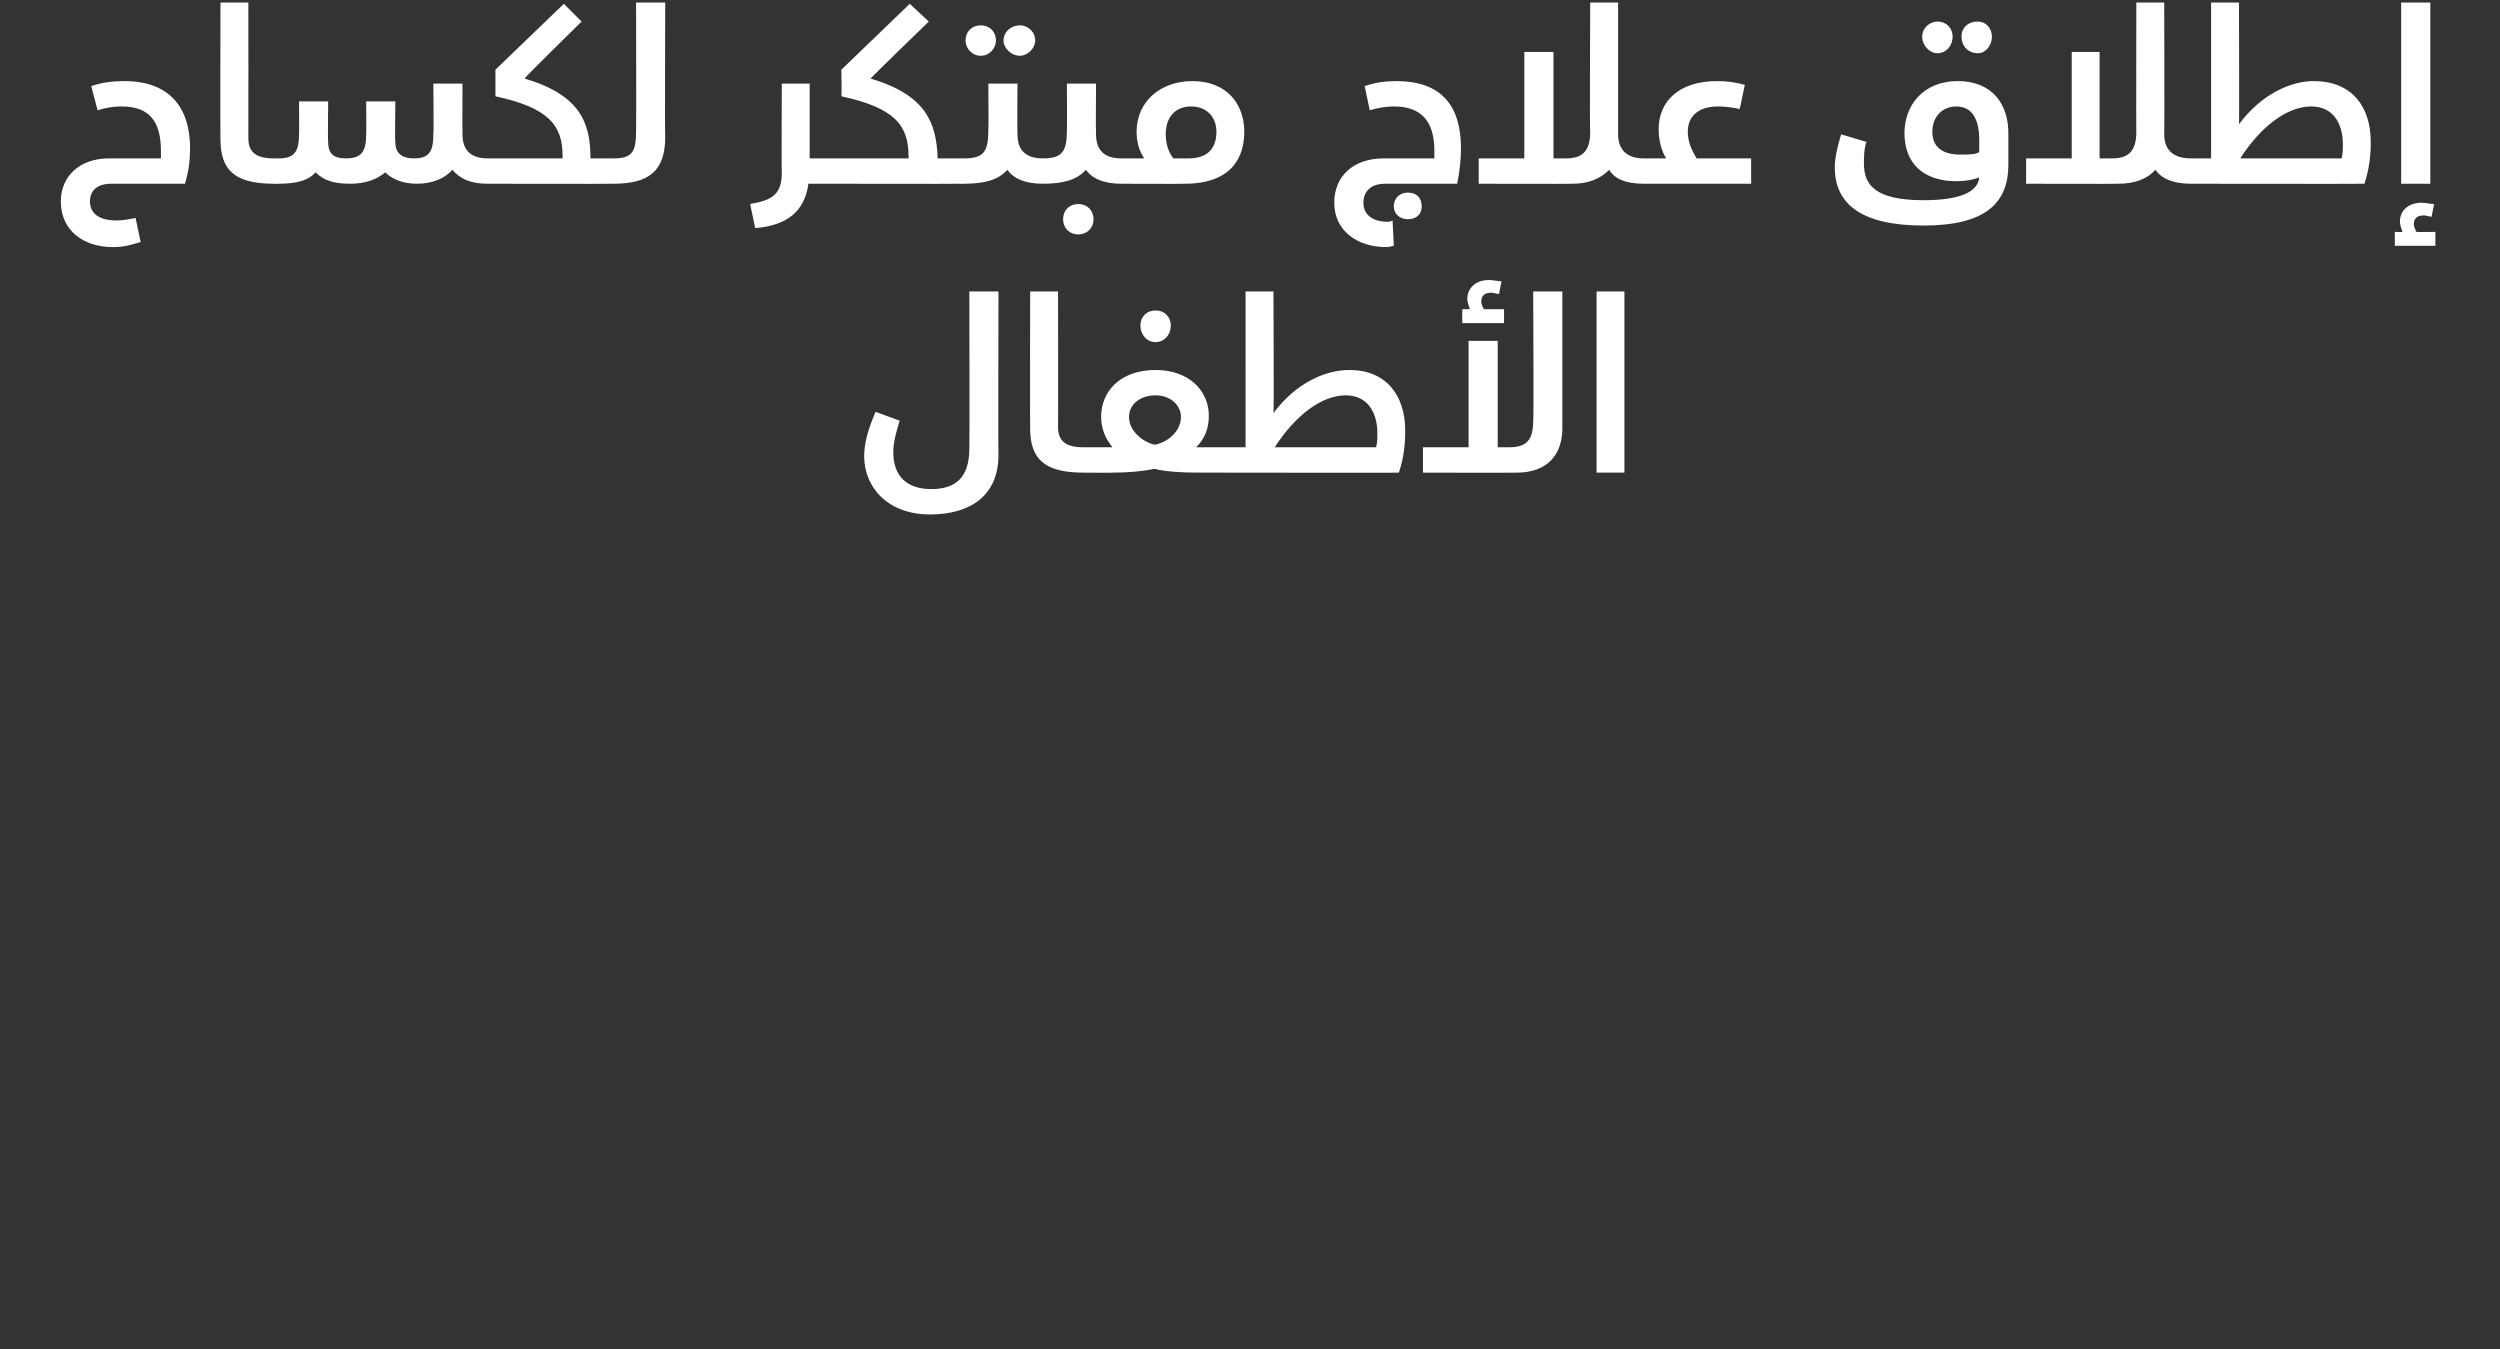 <?xml version="1.0" standalone="no"?><!DOCTYPE svg PUBLIC "-//W3C//DTD SVG 1.1//EN" "http://www.w3.org/Graphics/SVG/1.1/DTD/svg11.dtd"><svg xmlns="http://www.w3.org/2000/svg" version="1.1" width="197.3px" height="106.5px" viewBox="0 0 197.3 106.5"><rect x="0" y="0" width="197.3" height="106.5" fill="#333333" stroke="none"/><desc/><defs/><g id="Polygon210718"><path d="m68.2 36c0-1 .3-2.1.9-3.5l1.9.7c-.3 1-.5 1.7-.5 2.5c0 1.9 1.1 2.9 3 2.9c1.9 0 3-.9 3-3.2c.03-.04 0-12.4 0-12.4h2.3s-.03 12.93 0 12.9c0 3.2-2.2 4.7-5.4 4.7c-3.4 0-5.2-2.2-5.2-4.6zm13.1-2.2c-.02-.04 0-10.8 0-10.8h2.2s.02 10.71 0 10.7c0 1.1.6 1.6 2 1.6c.2 0 .4.3.4 1.1c0 .6-.2.9-.4.9c-3.1 0-4.2-1.1-4.2-3.5zm8.7-8.1c0-.7.5-1.2 1.2-1.2c.7 0 1.2.5 1.2 1.2c0 .7-.5 1.3-1.2 1.3c-.7 0-1.2-.6-1.2-1.3zm7 10.7c0 .6-.1.9-.3.9h-2.2c-1.4 0-2.6-.1-3.4-.3c-.9.2-2.1.3-3.3.3c-.04.02-2.3 0-2.3 0v-2h2.3c-.5-.6-.9-1.4-.9-2.4c0-2 1.5-3.7 4.3-3.7c2.7 0 4.2 1.7 4.2 3.6c0 1-.3 1.8-1 2.5h2.3c.2 0 .3.3.3 1.1zm-3.8-3.5c0-.9-.8-1.7-2-1.7c-1.2 0-2.1.7-2.1 1.7c0 1.2 1.2 2 2 2.2c.8-.1 2.1-.9 2.1-2.2zm17.7 1.1c0 1-.1 2.1-.5 3.3c.03.02-13.7 0-13.7 0v-2h1.6V23h2.2s.05 9.62 0 9.6c1.8-2.4 4.1-3.4 6-3.4c2.9 0 4.4 2 4.4 4.8zm-2.2.2c0-1.7-.8-3-2.5-3c-1.9 0-4 1.6-5.6 4.1h8c.1-.4.1-.7.1-1.1zm10-8.7h-3.3v-1.1h.6c-.1-.3-.2-.6-.2-.8c0-.9.7-1.5 1.7-1.5c.4 0 .7.1 1 .1l-.2 1c-.2 0-.4-.1-.6-.1c-.5 0-.8.2-.8.7c0 .2.1.4.2.6h1.6v1.1zm4.6-2.5v10.8c0 2.1-1.2 3.5-3.6 3.5c-.02.02-7.4 0-7.4 0v-2h3.6v-8.4h2.3v8.4h.9c1.4 0 1.9-.6 1.9-2.1c.05.05 0-10.2 0-10.2h2.3zm2.7 0h2.2v14.3H126V23z" stroke="none" fill="#fff"/></g><g id="Polygon210717"><path d="m7.1 15.9c0 1 .8 1.5 2.1 1.5c.5 0 1-.1 1.5-.2l.4 1.9c-.7.2-1.2.4-2.2.4c-2.3 0-4.1-1.3-4.1-3.6c0-2 1.5-3.4 3.8-3.4h4.1v-.6c0-2.3-.9-3.5-3.1-3.5c-.7 0-1.2.1-1.9.3l-.5-1.9c.8-.3 1.8-.4 2.6-.4c3.6 0 5.2 2.1 5.2 5.3c0 .9-.1 1.8-.4 2.8H8.8c-1.1 0-1.7.5-1.7 1.4zM17.4 11c-.03-.04 0-10.8 0-10.8h2.2s.01 10.71 0 10.7c0 1.1.6 1.6 2 1.6c.2 0 .4.3.4 1.1c0 .6-.2.9-.4.9c-3.1 0-4.2-1.1-4.2-3.5zm21.5 2.6c0 .6-.1.9-.4.9c-1.4 0-2.2-.4-2.8-1.1c-.6.7-1.6 1.1-2.8 1.1c-1 0-1.9-.3-2.5-.9c-.7.6-1.6.9-2.8.9c-1.1 0-2-.2-2.7-.9c-.5.6-1.4.9-2.9.9c0 .02-.4 0-.4 0v-2h.4c1.2 0 1.6-.5 1.6-1.9c.02.02 0-2.6 0-2.6h2.3s-.04 3.23 0 3.2c0 1 .5 1.3 1.4 1.3c1.2 0 1.6-.5 1.6-1.9c.02.02 0-2.6 0-2.6h2.3s-.04 3.23 0 3.2c0 .9.5 1.3 1.5 1.3c1.2 0 1.5-.6 1.5-1.9c.04-.04 0-4 0-4h2.3s-.02 3.98 0 4c0 1.3.7 1.9 2 1.9c.3 0 .4.3.4 1.1zm9.8 0c0 .6-.1.9-.3.9c-.05.02-9.9 0-9.9 0v-2h5.9v-.2c0-2.4-1.1-3.8-5.3-4.7V5.5L44.5.3l1.4 1.4s-4.54 4.46-4.5 4.5c4.4 1.3 5.2 3.5 5.2 6.3h1.8c.2 0 .3.3.3 1.1zm-.3-1.1c1.5 0 1.8-.5 1.8-2.2c.02-.02 0-10.1 0-10.1h2.3s-.04 10.55 0 10.6c0 2.8-1.4 3.7-4.1 3.7v-2zm17.8 1.1c0 .6-.1.9-.3.9h-2.1c-.3 2.2-1.7 3.3-4.2 3.5l-.4-1.9c1.8-.3 2.5-.8 2.5-2.5c-.03.04 0-7 0-7h2.2v5.9h2c.2 0 .3.3.3 1.1zm9.9 0c0 .6-.1.9-.4.9c-.01.02-9.8 0-9.8 0v-2h5.8s.04-.19 0-.2c0-2.4-1.1-3.8-5.3-4.7c.04-.04 0-2.1 0-2.1L71.8.3l1.5 1.4s-4.6 4.46-4.6 4.5c4.4 1.3 5.2 3.5 5.3 6.3h1.7c.3 0 .4.3.4 1.1zm.1-10.4c0-.7.5-1.2 1.2-1.2c.7 0 1.2.5 1.2 1.2c0 .6-.5 1.2-1.2 1.2c-.7 0-1.2-.6-1.2-1.2zm3 0c0-.7.6-1.2 1.3-1.2c.6 0 1.2.5 1.2 1.2c0 .6-.6 1.2-1.2 1.2c-.7 0-1.3-.6-1.3-1.2zm3.5 10.4c0 .6-.1.9-.4.9c-1.4 0-2.3-.4-2.8-1.1c-.7.8-1.8 1.1-3.4 1.1c-.01.02-.4 0-.4 0v-2h.4c1.5 0 1.9-.5 1.9-2.2c.03-.02 0-3.7 0-3.7h2.3s-.03 3.98 0 4c0 1.3.7 1.9 2 1.9c.3 0 .4.3.4 1.1zm6.2 0c0 .6-.2.9-.4.9c-1.4 0-2.3-.4-2.8-1.1c-.7.8-1.8 1.1-3.4 1.1v-2c1.5 0 1.9-.5 1.9-2.2c.02-.02 0-3.7 0-3.7h2.3s-.03 3.98 0 4c0 1.3.7 1.9 2 1.9c.2 0 .4.3.4 1.1zm-2.6 3.7c0 .7-.5 1.2-1.2 1.2c-.7 0-1.2-.5-1.2-1.2c0-.7.5-1.2 1.2-1.2c.7 0 1.2.5 1.2 1.2zm11.9-6.9c0 1.9-.9 4.1-4.7 4.1c.02.02-5 0-5 0v-2h1.8c-.4-.6-.6-1.3-.6-2.1c0-2.4 1.9-4 4.4-4c2.8 0 4.1 1.9 4.1 4zm-2.2 0c0-1.2-.8-2-2-2c-1.2 0-2 .8-2 2.2c0 .7.2 1.4.6 1.9h1.2c1.7 0 2.2-1 2.2-2.1zm19.3 1.3c0 .9-.1 1.8-.3 2.8h-5.7c-1.1 0-1.7.6-1.7 1.5c0 1 .8 1.5 1.9 1.5c.1 0 .2 0 .4-.1l.1 2c-.1 0-.3.1-.6.1c-2.3 0-4.1-1.3-4.1-3.5c0-2.1 1.5-3.5 3.9-3.5h4v-.6c0-2.3-1-3.5-3.2-3.5c-.6 0-1.2.1-1.9.3l-.4-1.9c.8-.3 1.7-.4 2.5-.4c3.7 0 5.1 2.1 5.1 5.3zm-3.1 4.6c0 .6-.4 1-1.1 1c-.6 0-1.1-.4-1.1-1c0-.7.5-1.1 1.1-1.1c.7 0 1.1.4 1.1 1.1zm17.9-2.7c0 .6-.1.9-.4.9c-1.4 0-2.3-.4-2.7-1.1c-.7.7-1.6 1.1-2.9 1.1c-.01.02-7.4 0-7.4 0v-2h3.6V4.1h2.3v8.4h1c1.3 0 1.9-.6 1.9-2.1c-.05.05 0-10.2 0-10.2h2.2v10.4c0 1.3.8 1.9 2 1.9c.3 0 .4.3.4 1.1zm8.1-1.1v2h-8.5v-2h1.8c-.4-.6-.6-1.5-.6-2.3c0-2.2 1.6-3.8 4.6-3.8c.8 0 1.5.1 2.2.3l-.4 1.9c-.5-.1-1.1-.2-1.7-.2c-1.6 0-2.4.8-2.4 2c0 .9.4 1.6.7 2.1h4.3zm13.5-9.6c0-.7.6-1.2 1.2-1.2c.7 0 1.2.5 1.2 1.2c0 .7-.5 1.3-1.2 1.3c-.6 0-1.2-.6-1.2-1.3zm3.1 0c0-.7.5-1.2 1.3-1.2c.6 0 1.1.5 1.1 1.2c0 .7-.5 1.3-1.1 1.3c-.8 0-1.3-.6-1.3-1.3zm-10 10.3c0-.7.2-1.6.5-2.6l2 .6c-.2.6-.2 1.2-.2 1.7c0 1.7.9 2.9 4.7 2.9c3 0 4.3-.7 4.4-1.8c-.5.2-1.1.3-1.8.3c-2.6 0-4.1-1.4-4.1-3.8c0-2.2 1.5-4.1 4.2-4.1c2.8 0 4 1.9 4 4.1v2.5c0 3.1-1.9 4.8-6.7 4.8c-4.9 0-7-1.7-7-4.6zm11.4-1.2v-1c0-1.3-.4-2.6-1.8-2.6c-1.1 0-1.9.8-1.9 2c0 1.2.8 1.8 2.2 1.8c.7 0 1.2 0 1.5-.2zm17 1.6c0 .6-.1.9-.3.9c-1.4 0-2.3-.4-2.8-1.1c-.6.7-1.6 1.1-2.9 1.1c.02.02-7.3 0-7.3 0v-2h3.6V4.1h2.2v8.4h1c1.3 0 1.9-.6 1.9-2.1c-.02.05 0-10.2 0-10.2h2.2s.03 10.38 0 10.4c0 1.3.8 1.9 2.1 1.9c.2 0 .3.3.3 1.1zm13.9-2.4c0 1-.1 2.1-.5 3.3c.01.02-13.7 0-13.7 0v-2h1.6V.2h2.2s.03 9.62 0 9.6c1.8-2.4 4.1-3.4 5.9-3.4c3 0 4.5 2 4.5 4.8zm-2.2.2c0-1.7-.8-3-2.5-3c-1.9 0-4 1.6-5.6 4.1h8c.1-.4.1-.7.1-1.1zm6.9 3.1h-2.3V.2h2.3v14.3zm.4 3.8v1.1H189v-1.1s.63.02.6 0c-.1-.3-.2-.6-.2-.8c0-.9.7-1.5 1.7-1.5c.3 0 .7.1 1 .1l-.2 1c-.2 0-.4-.1-.6-.1c-.5 0-.8.2-.8.7c0 .2.1.4.2.6c-.02.02 1.5 0 1.5 0z" stroke="none" fill="#fff"/></g></svg>